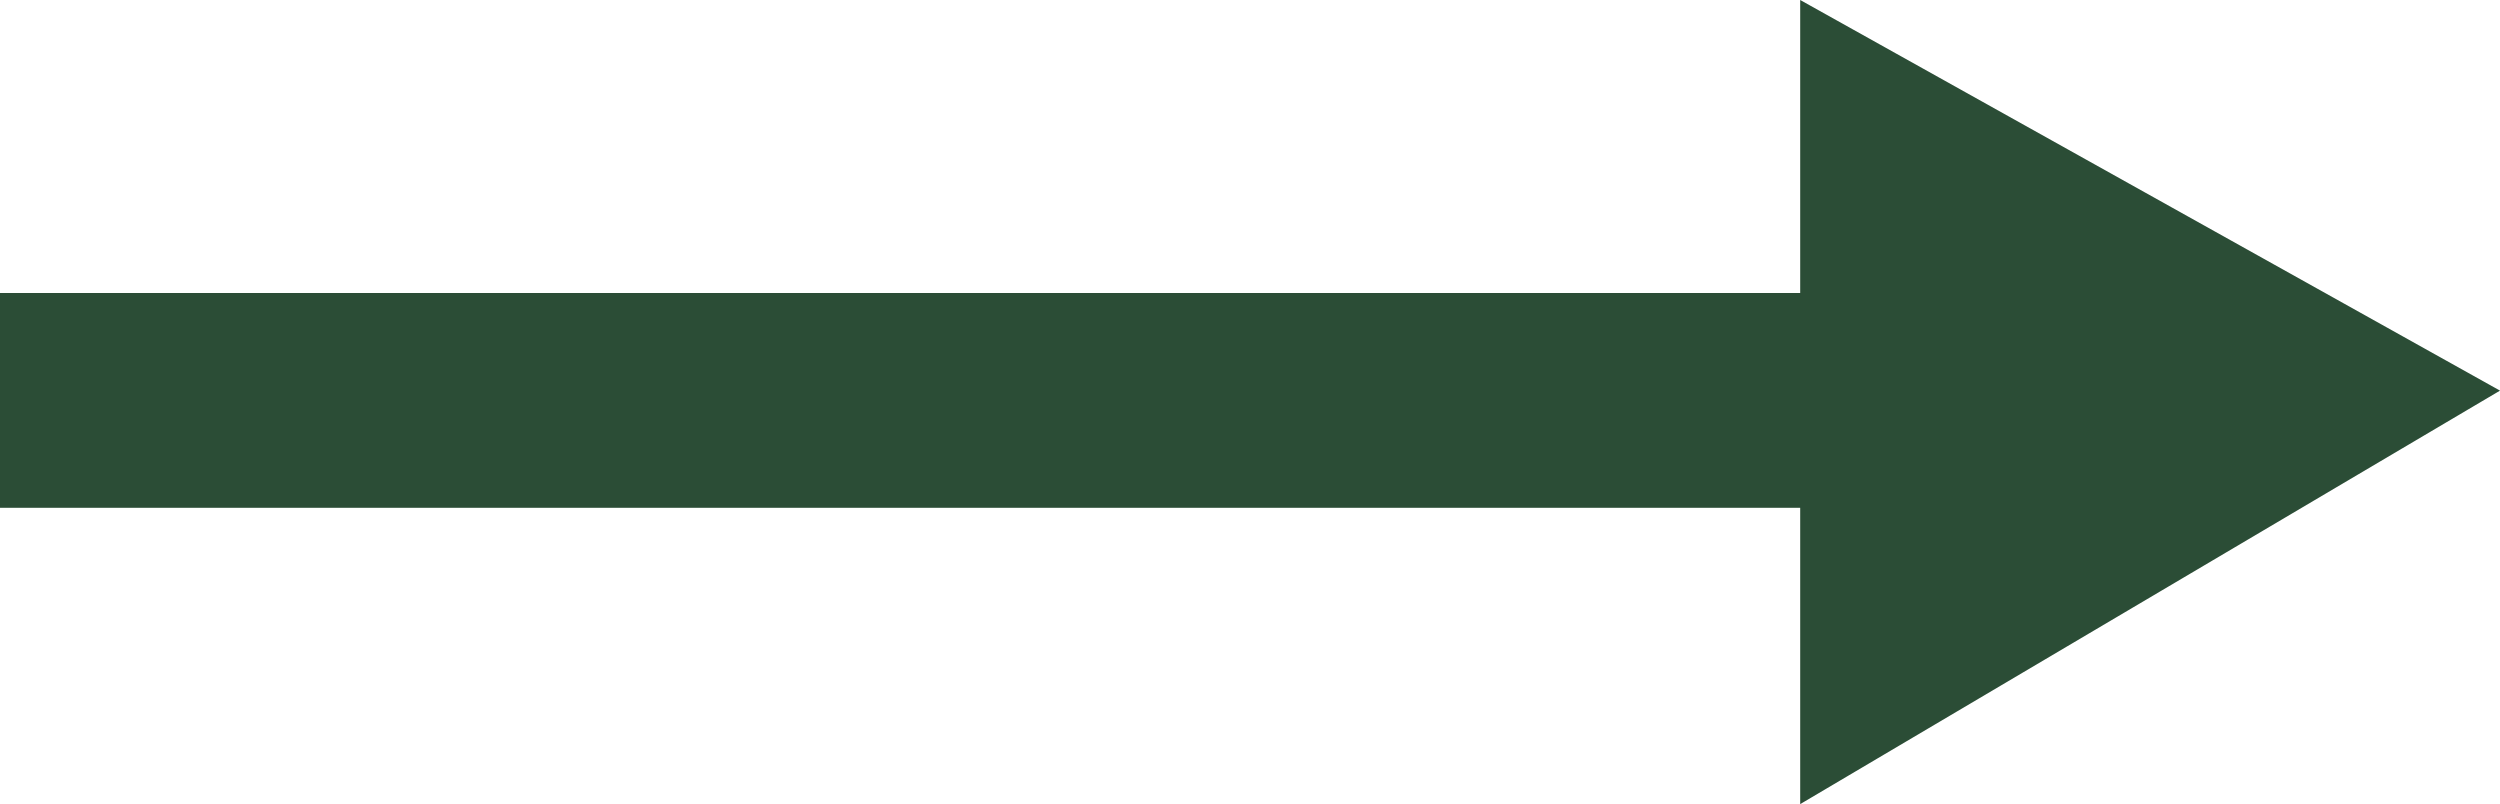 <svg xmlns="http://www.w3.org/2000/svg" viewBox="0 0 128 41.17"><defs><style>.cls-1{fill:#2b4d36;}</style></defs><g id="Layer_2" data-name="Layer 2"><g id="Layer_1-2" data-name="Layer 1"><polyline class="cls-1" points="0 26 92.17 26 92.17 41.17 128 20 92.17 0 92.17 15 0 15"/></g></g></svg>